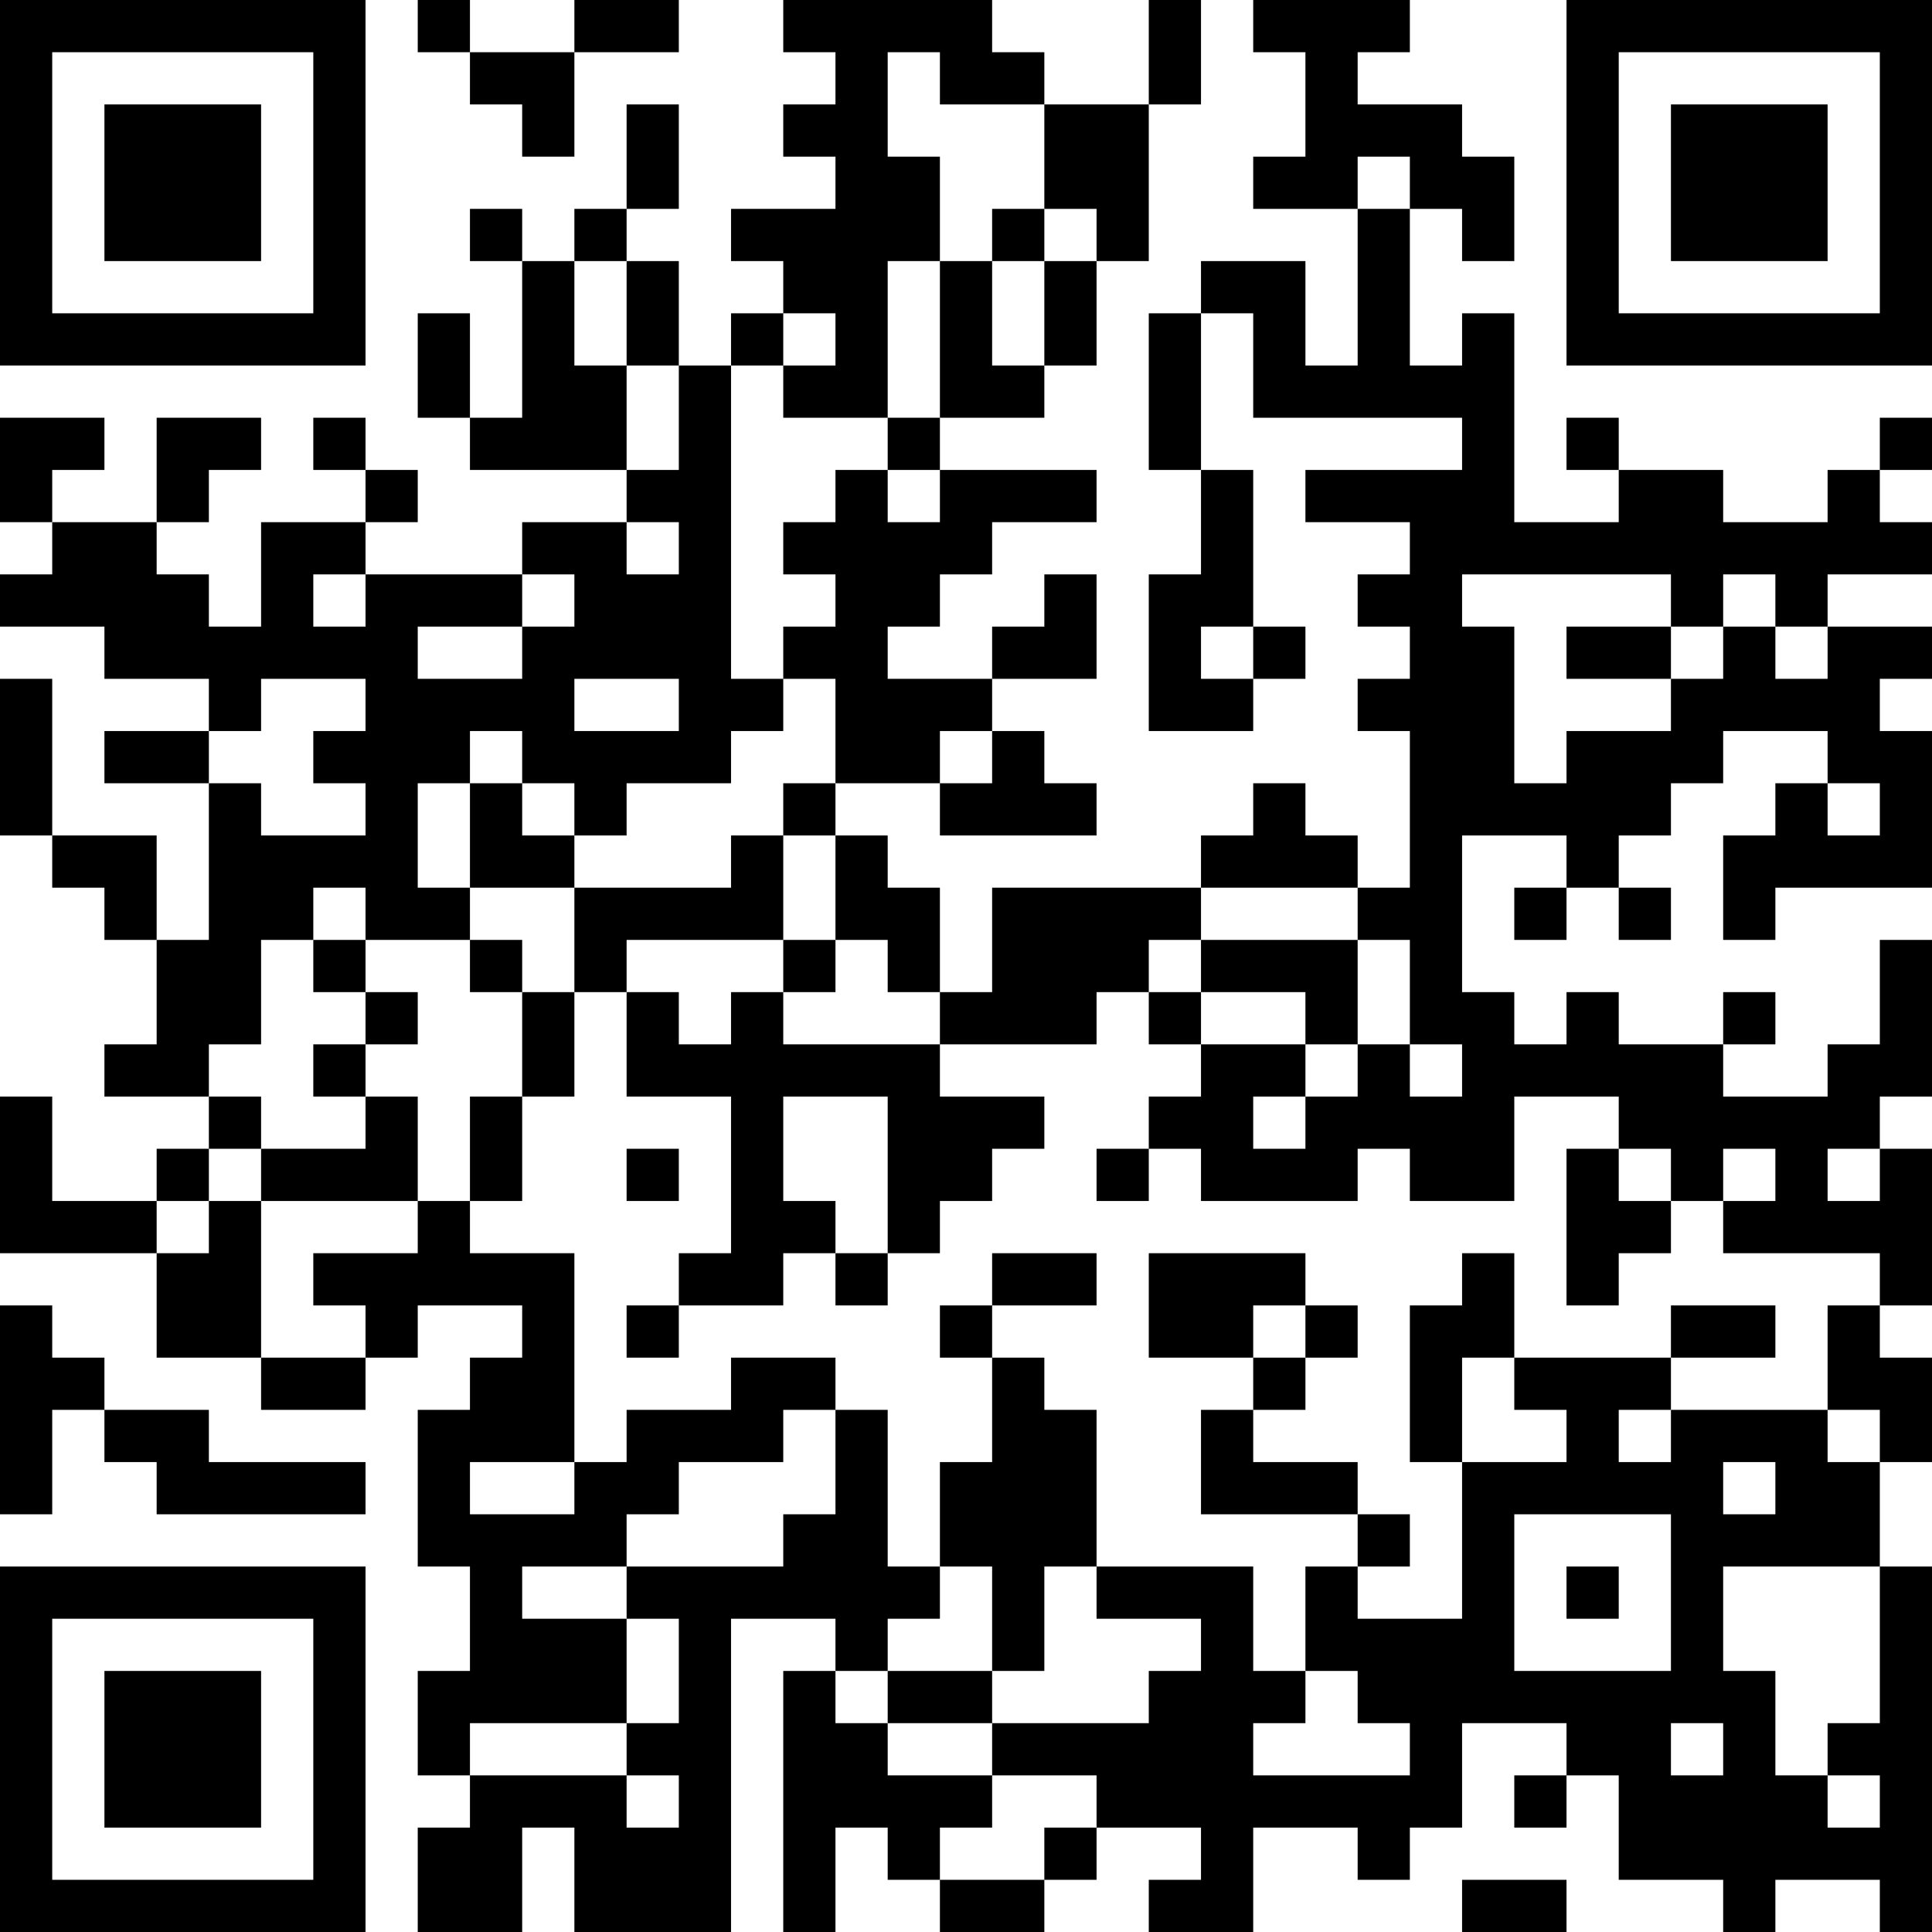 <?xml version="1.0" encoding="UTF-8"?>
<svg xmlns="http://www.w3.org/2000/svg" version="1.1" width="400" height="400" viewBox="0 0 400 400"><rect x="0" y="0" width="400" height="400" fill="#ffffff"/><g transform="scale(10.811)"><g transform="translate(0,0)"><path fill-rule="evenodd" d="M8 0L8 1L9 1L9 2L10 2L10 3L11 3L11 1L13 1L13 0L11 0L11 1L9 1L9 0ZM15 0L15 1L16 1L16 2L15 2L15 3L16 3L16 4L14 4L14 5L15 5L15 6L14 6L14 7L13 7L13 5L12 5L12 4L13 4L13 2L12 2L12 4L11 4L11 5L10 5L10 4L9 4L9 5L10 5L10 8L9 8L9 6L8 6L8 8L9 8L9 9L12 9L12 10L10 10L10 11L7 11L7 10L8 10L8 9L7 9L7 8L6 8L6 9L7 9L7 10L5 10L5 12L4 12L4 11L3 11L3 10L4 10L4 9L5 9L5 8L3 8L3 10L1 10L1 9L2 9L2 8L0 8L0 10L1 10L1 11L0 11L0 12L2 12L2 13L4 13L4 14L2 14L2 15L4 15L4 18L3 18L3 16L1 16L1 13L0 13L0 16L1 16L1 17L2 17L2 18L3 18L3 20L2 20L2 21L4 21L4 22L3 22L3 23L1 23L1 21L0 21L0 24L3 24L3 26L5 26L5 27L7 27L7 26L8 26L8 25L10 25L10 26L9 26L9 27L8 27L8 30L9 30L9 32L8 32L8 34L9 34L9 35L8 35L8 37L10 37L10 35L11 35L11 37L14 37L14 31L16 31L16 32L15 32L15 37L16 37L16 35L17 35L17 36L18 36L18 37L20 37L20 36L21 36L21 35L23 35L23 36L22 36L22 37L24 37L24 35L26 35L26 36L27 36L27 35L28 35L28 33L30 33L30 34L29 34L29 35L30 35L30 34L31 34L31 36L33 36L33 37L34 37L34 36L36 36L36 37L37 37L37 30L36 30L36 28L37 28L37 26L36 26L36 25L37 25L37 22L36 22L36 21L37 21L37 18L36 18L36 20L35 20L35 21L33 21L33 20L34 20L34 19L33 19L33 20L31 20L31 19L30 19L30 20L29 20L29 19L28 19L28 16L30 16L30 17L29 17L29 18L30 18L30 17L31 17L31 18L32 18L32 17L31 17L31 16L32 16L32 15L33 15L33 14L35 14L35 15L34 15L34 16L33 16L33 18L34 18L34 17L37 17L37 14L36 14L36 13L37 13L37 12L35 12L35 11L37 11L37 10L36 10L36 9L37 9L37 8L36 8L36 9L35 9L35 10L33 10L33 9L31 9L31 8L30 8L30 9L31 9L31 10L29 10L29 6L28 6L28 7L27 7L27 4L28 4L28 5L29 5L29 3L28 3L28 2L26 2L26 1L27 1L27 0L24 0L24 1L25 1L25 3L24 3L24 4L26 4L26 7L25 7L25 5L23 5L23 6L22 6L22 9L23 9L23 11L22 11L22 14L24 14L24 13L25 13L25 12L24 12L24 9L23 9L23 6L24 6L24 8L28 8L28 9L25 9L25 10L27 10L27 11L26 11L26 12L27 12L27 13L26 13L26 14L27 14L27 17L26 17L26 16L25 16L25 15L24 15L24 16L23 16L23 17L19 17L19 19L18 19L18 17L17 17L17 16L16 16L16 15L18 15L18 16L21 16L21 15L20 15L20 14L19 14L19 13L21 13L21 11L20 11L20 12L19 12L19 13L17 13L17 12L18 12L18 11L19 11L19 10L21 10L21 9L18 9L18 8L20 8L20 7L21 7L21 5L22 5L22 2L23 2L23 0L22 0L22 2L20 2L20 1L19 1L19 0ZM17 1L17 3L18 3L18 5L17 5L17 8L15 8L15 7L16 7L16 6L15 6L15 7L14 7L14 13L15 13L15 14L14 14L14 15L12 15L12 16L11 16L11 15L10 15L10 14L9 14L9 15L8 15L8 17L9 17L9 18L7 18L7 17L6 17L6 18L5 18L5 20L4 20L4 21L5 21L5 22L4 22L4 23L3 23L3 24L4 24L4 23L5 23L5 26L7 26L7 25L6 25L6 24L8 24L8 23L9 23L9 24L11 24L11 28L9 28L9 29L11 29L11 28L12 28L12 27L14 27L14 26L16 26L16 27L15 27L15 28L13 28L13 29L12 29L12 30L10 30L10 31L12 31L12 33L9 33L9 34L12 34L12 35L13 35L13 34L12 34L12 33L13 33L13 31L12 31L12 30L15 30L15 29L16 29L16 27L17 27L17 30L18 30L18 31L17 31L17 32L16 32L16 33L17 33L17 34L19 34L19 35L18 35L18 36L20 36L20 35L21 35L21 34L19 34L19 33L22 33L22 32L23 32L23 31L21 31L21 30L24 30L24 32L25 32L25 33L24 33L24 34L27 34L27 33L26 33L26 32L25 32L25 30L26 30L26 31L28 31L28 28L30 28L30 27L29 27L29 26L32 26L32 27L31 27L31 28L32 28L32 27L35 27L35 28L36 28L36 27L35 27L35 25L36 25L36 24L33 24L33 23L34 23L34 22L33 22L33 23L32 23L32 22L31 22L31 21L29 21L29 23L27 23L27 22L26 22L26 23L23 23L23 22L22 22L22 21L23 21L23 20L25 20L25 21L24 21L24 22L25 22L25 21L26 21L26 20L27 20L27 21L28 21L28 20L27 20L27 18L26 18L26 17L23 17L23 18L22 18L22 19L21 19L21 20L18 20L18 19L17 19L17 18L16 18L16 16L15 16L15 15L16 15L16 13L15 13L15 12L16 12L16 11L15 11L15 10L16 10L16 9L17 9L17 10L18 10L18 9L17 9L17 8L18 8L18 5L19 5L19 7L20 7L20 5L21 5L21 4L20 4L20 2L18 2L18 1ZM26 3L26 4L27 4L27 3ZM19 4L19 5L20 5L20 4ZM11 5L11 7L12 7L12 9L13 9L13 7L12 7L12 5ZM12 10L12 11L13 11L13 10ZM6 11L6 12L7 12L7 11ZM10 11L10 12L8 12L8 13L10 13L10 12L11 12L11 11ZM28 11L28 12L29 12L29 15L30 15L30 14L32 14L32 13L33 13L33 12L34 12L34 13L35 13L35 12L34 12L34 11L33 11L33 12L32 12L32 11ZM23 12L23 13L24 13L24 12ZM30 12L30 13L32 13L32 12ZM5 13L5 14L4 14L4 15L5 15L5 16L7 16L7 15L6 15L6 14L7 14L7 13ZM11 13L11 14L13 14L13 13ZM18 14L18 15L19 15L19 14ZM9 15L9 17L11 17L11 19L10 19L10 18L9 18L9 19L10 19L10 21L9 21L9 23L10 23L10 21L11 21L11 19L12 19L12 21L14 21L14 24L13 24L13 25L12 25L12 26L13 26L13 25L15 25L15 24L16 24L16 25L17 25L17 24L18 24L18 23L19 23L19 22L20 22L20 21L18 21L18 20L15 20L15 19L16 19L16 18L15 18L15 16L14 16L14 17L11 17L11 16L10 16L10 15ZM35 15L35 16L36 16L36 15ZM6 18L6 19L7 19L7 20L6 20L6 21L7 21L7 22L5 22L5 23L8 23L8 21L7 21L7 20L8 20L8 19L7 19L7 18ZM12 18L12 19L13 19L13 20L14 20L14 19L15 19L15 18ZM23 18L23 19L22 19L22 20L23 20L23 19L25 19L25 20L26 20L26 18ZM15 21L15 23L16 23L16 24L17 24L17 21ZM12 22L12 23L13 23L13 22ZM21 22L21 23L22 23L22 22ZM30 22L30 25L31 25L31 24L32 24L32 23L31 23L31 22ZM35 22L35 23L36 23L36 22ZM19 24L19 25L18 25L18 26L19 26L19 28L18 28L18 30L19 30L19 32L17 32L17 33L19 33L19 32L20 32L20 30L21 30L21 27L20 27L20 26L19 26L19 25L21 25L21 24ZM22 24L22 26L24 26L24 27L23 27L23 29L26 29L26 30L27 30L27 29L26 29L26 28L24 28L24 27L25 27L25 26L26 26L26 25L25 25L25 24ZM28 24L28 25L27 25L27 28L28 28L28 26L29 26L29 24ZM0 25L0 29L1 29L1 27L2 27L2 28L3 28L3 29L7 29L7 28L4 28L4 27L2 27L2 26L1 26L1 25ZM24 25L24 26L25 26L25 25ZM32 25L32 26L34 26L34 25ZM33 28L33 29L34 29L34 28ZM29 29L29 32L32 32L32 29ZM30 30L30 31L31 31L31 30ZM33 30L33 32L34 32L34 34L35 34L35 35L36 35L36 34L35 34L35 33L36 33L36 30ZM32 33L32 34L33 34L33 33ZM28 36L28 37L30 37L30 36ZM0 0L0 7L7 7L7 0ZM1 1L1 6L6 6L6 1ZM2 2L2 5L5 5L5 2ZM30 0L30 7L37 7L37 0ZM31 1L31 6L36 6L36 1ZM32 2L32 5L35 5L35 2ZM0 30L0 37L7 37L7 30ZM1 31L1 36L6 36L6 31ZM2 32L2 35L5 35L5 32Z" fill="#000000"/></g></g></svg>
